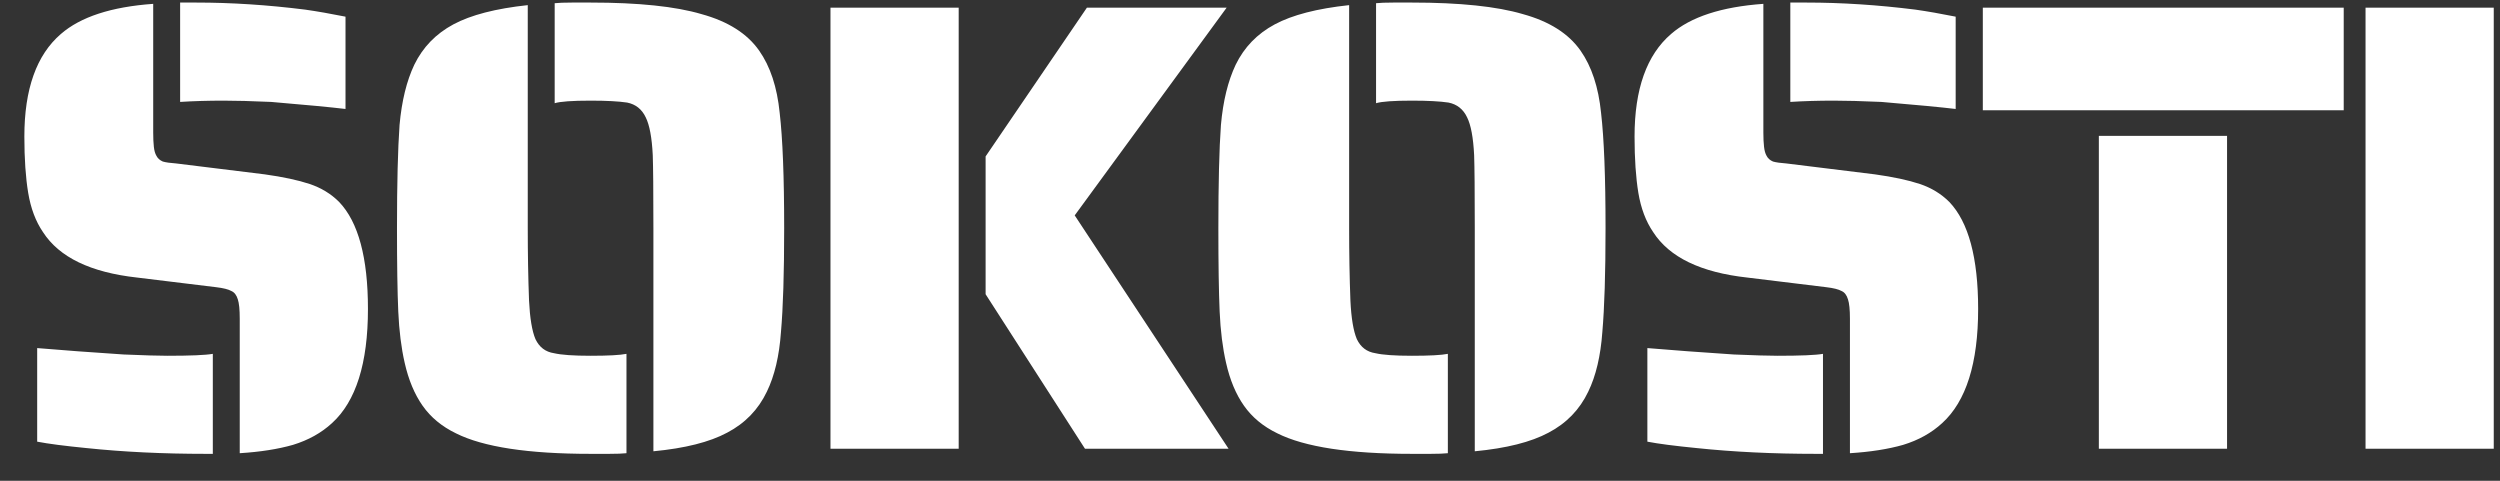 <?xml version="1.0" encoding="UTF-8"?> <svg xmlns="http://www.w3.org/2000/svg" width="78" height="15" viewBox="0 0 78 15" fill="none"><rect x="0" y="0" width="78" height="15" fill="#333333" stroke="none"/><path d="M10.78 3.4C10.34 3.347 9.567 3.273 8.46 3.18C7.847 3.153 7.353 3.14 6.98 3.14C6.5 3.14 6.047 3.153 5.62 3.18V0.08H6.12C7.213 0.08 8.347 0.153 9.52 0.3C9.893 0.353 10.313 0.427 10.78 0.52V3.4ZM7.48 9.94C7.48 9.66 7.46 9.46 7.42 9.34C7.38 9.207 7.313 9.12 7.22 9.08C7.127 9.027 6.967 8.987 6.74 8.96L4.28 8.66C2.827 8.5 1.847 8.027 1.34 7.24C1.113 6.907 0.96 6.5 0.88 6.02C0.8 5.54 0.76 4.953 0.76 4.26C0.76 2.78 1.14 1.713 1.9 1.06C2.513 0.527 3.473 0.213 4.78 0.12V4.14C4.78 4.313 4.787 4.46 4.8 4.58C4.813 4.7 4.84 4.793 4.88 4.86C4.92 4.94 4.987 5 5.08 5.04C5.173 5.067 5.313 5.087 5.5 5.1L8.26 5.44C8.833 5.52 9.3 5.62 9.66 5.74C10.02 5.86 10.327 6.047 10.58 6.3C11.18 6.927 11.48 8.04 11.48 9.64C11.48 11.333 11.107 12.52 10.36 13.2C10.027 13.507 9.62 13.733 9.14 13.88C8.673 14.013 8.12 14.1 7.48 14.14V9.94ZM6.42 14.16C5.087 14.16 3.847 14.1 2.7 13.98C2.02 13.913 1.507 13.847 1.16 13.78V10.86C1.947 10.927 2.847 10.993 3.86 11.06C4.5 11.087 4.953 11.1 5.22 11.1C5.94 11.1 6.413 11.08 6.64 11.04V14.16H6.42ZM20.386 7.12C20.386 5.96 20.379 5.2 20.366 4.84C20.339 4.293 20.266 3.9 20.146 3.66C20.026 3.407 19.833 3.253 19.566 3.2C19.299 3.16 18.919 3.14 18.426 3.14C17.853 3.14 17.479 3.167 17.306 3.22V0.1C17.426 0.087 17.606 0.08 17.846 0.08H18.426C19.919 0.08 21.073 0.2 21.886 0.44C22.713 0.667 23.313 1.047 23.686 1.58C24.033 2.073 24.246 2.72 24.326 3.52C24.419 4.32 24.466 5.52 24.466 7.12C24.466 8.52 24.433 9.6 24.366 10.36C24.313 11.107 24.166 11.727 23.926 12.22C23.659 12.78 23.246 13.207 22.686 13.5C22.139 13.793 21.373 13.987 20.386 14.08V7.12ZM18.426 14.16C16.479 14.16 15.079 13.947 14.226 13.52C13.786 13.307 13.439 13.02 13.186 12.66C12.933 12.3 12.746 11.853 12.626 11.32C12.519 10.853 12.453 10.32 12.426 9.72C12.399 9.107 12.386 8.24 12.386 7.12C12.386 5.72 12.413 4.647 12.466 3.9C12.533 3.153 12.686 2.527 12.926 2.02C13.193 1.473 13.599 1.053 14.146 0.76C14.693 0.467 15.466 0.267 16.466 0.16V7.12C16.466 7.907 16.479 8.66 16.506 9.38C16.533 9.927 16.599 10.327 16.706 10.58C16.826 10.833 17.019 10.98 17.286 11.02C17.513 11.073 17.893 11.1 18.426 11.1C18.973 11.1 19.346 11.08 19.546 11.04V14.14C19.426 14.153 19.246 14.16 19.006 14.16H18.426ZM25.911 0.24H29.911V14H25.911V0.24ZM30.751 9.18V4.88L33.911 0.24H38.271L33.531 6.72L38.331 14H33.851L30.751 9.18ZM46.013 7.12C46.013 5.96 46.006 5.2 45.993 4.84C45.966 4.293 45.893 3.9 45.773 3.66C45.653 3.407 45.459 3.253 45.193 3.2C44.926 3.16 44.546 3.14 44.053 3.14C43.479 3.14 43.106 3.167 42.933 3.22V0.1C43.053 0.087 43.233 0.08 43.473 0.08H44.053C45.546 0.08 46.699 0.2 47.513 0.44C48.339 0.667 48.939 1.047 49.313 1.58C49.659 2.073 49.873 2.72 49.953 3.52C50.046 4.32 50.093 5.52 50.093 7.12C50.093 8.52 50.059 9.6 49.993 10.36C49.939 11.107 49.793 11.727 49.553 12.22C49.286 12.78 48.873 13.207 48.313 13.5C47.766 13.793 46.999 13.987 46.013 14.08V7.12ZM44.053 14.16C42.106 14.16 40.706 13.947 39.853 13.52C39.413 13.307 39.066 13.02 38.813 12.66C38.559 12.3 38.373 11.853 38.253 11.32C38.146 10.853 38.079 10.32 38.053 9.72C38.026 9.107 38.013 8.24 38.013 7.12C38.013 5.72 38.039 4.647 38.093 3.9C38.159 3.153 38.313 2.527 38.553 2.02C38.819 1.473 39.226 1.053 39.773 0.76C40.319 0.467 41.093 0.267 42.093 0.16V7.12C42.093 7.907 42.106 8.66 42.133 9.38C42.159 9.927 42.226 10.327 42.333 10.58C42.453 10.833 42.646 10.98 42.913 11.02C43.139 11.073 43.519 11.1 44.053 11.1C44.599 11.1 44.973 11.08 45.173 11.04V14.14C45.053 14.153 44.873 14.16 44.633 14.16H44.053ZM61.017 3.4C60.578 3.347 59.804 3.273 58.697 3.18C58.084 3.153 57.591 3.14 57.218 3.14C56.737 3.14 56.284 3.153 55.858 3.18V0.08H56.358C57.451 0.08 58.584 0.153 59.758 0.3C60.131 0.353 60.551 0.427 61.017 0.52V3.4ZM57.718 9.94C57.718 9.66 57.697 9.46 57.657 9.34C57.617 9.207 57.551 9.12 57.458 9.08C57.364 9.027 57.204 8.987 56.977 8.96L54.517 8.66C53.064 8.5 52.084 8.027 51.578 7.24C51.351 6.907 51.197 6.5 51.117 6.02C51.038 5.54 50.998 4.953 50.998 4.26C50.998 2.78 51.377 1.713 52.138 1.06C52.751 0.527 53.711 0.213 55.017 0.12V4.14C55.017 4.313 55.024 4.46 55.038 4.58C55.051 4.7 55.078 4.793 55.117 4.86C55.157 4.94 55.224 5 55.318 5.04C55.411 5.067 55.551 5.087 55.737 5.1L58.498 5.44C59.071 5.52 59.538 5.62 59.898 5.74C60.258 5.86 60.564 6.047 60.818 6.3C61.417 6.927 61.718 8.04 61.718 9.64C61.718 11.333 61.344 12.52 60.597 13.2C60.264 13.507 59.858 13.733 59.377 13.88C58.911 14.013 58.358 14.1 57.718 14.14V9.94ZM56.657 14.16C55.324 14.16 54.084 14.1 52.938 13.98C52.258 13.913 51.744 13.847 51.398 13.78V10.86C52.184 10.927 53.084 10.993 54.097 11.06C54.737 11.087 55.191 11.1 55.458 11.1C56.178 11.1 56.651 11.08 56.877 11.04V14.16H56.657ZM61.864 0.24H73.124V3.44H61.864V0.24ZM65.484 4.24H69.484V14H65.484V4.24ZM73.805 0.24H77.805V14H73.805V0.24Z" fill="white"></path></svg> 